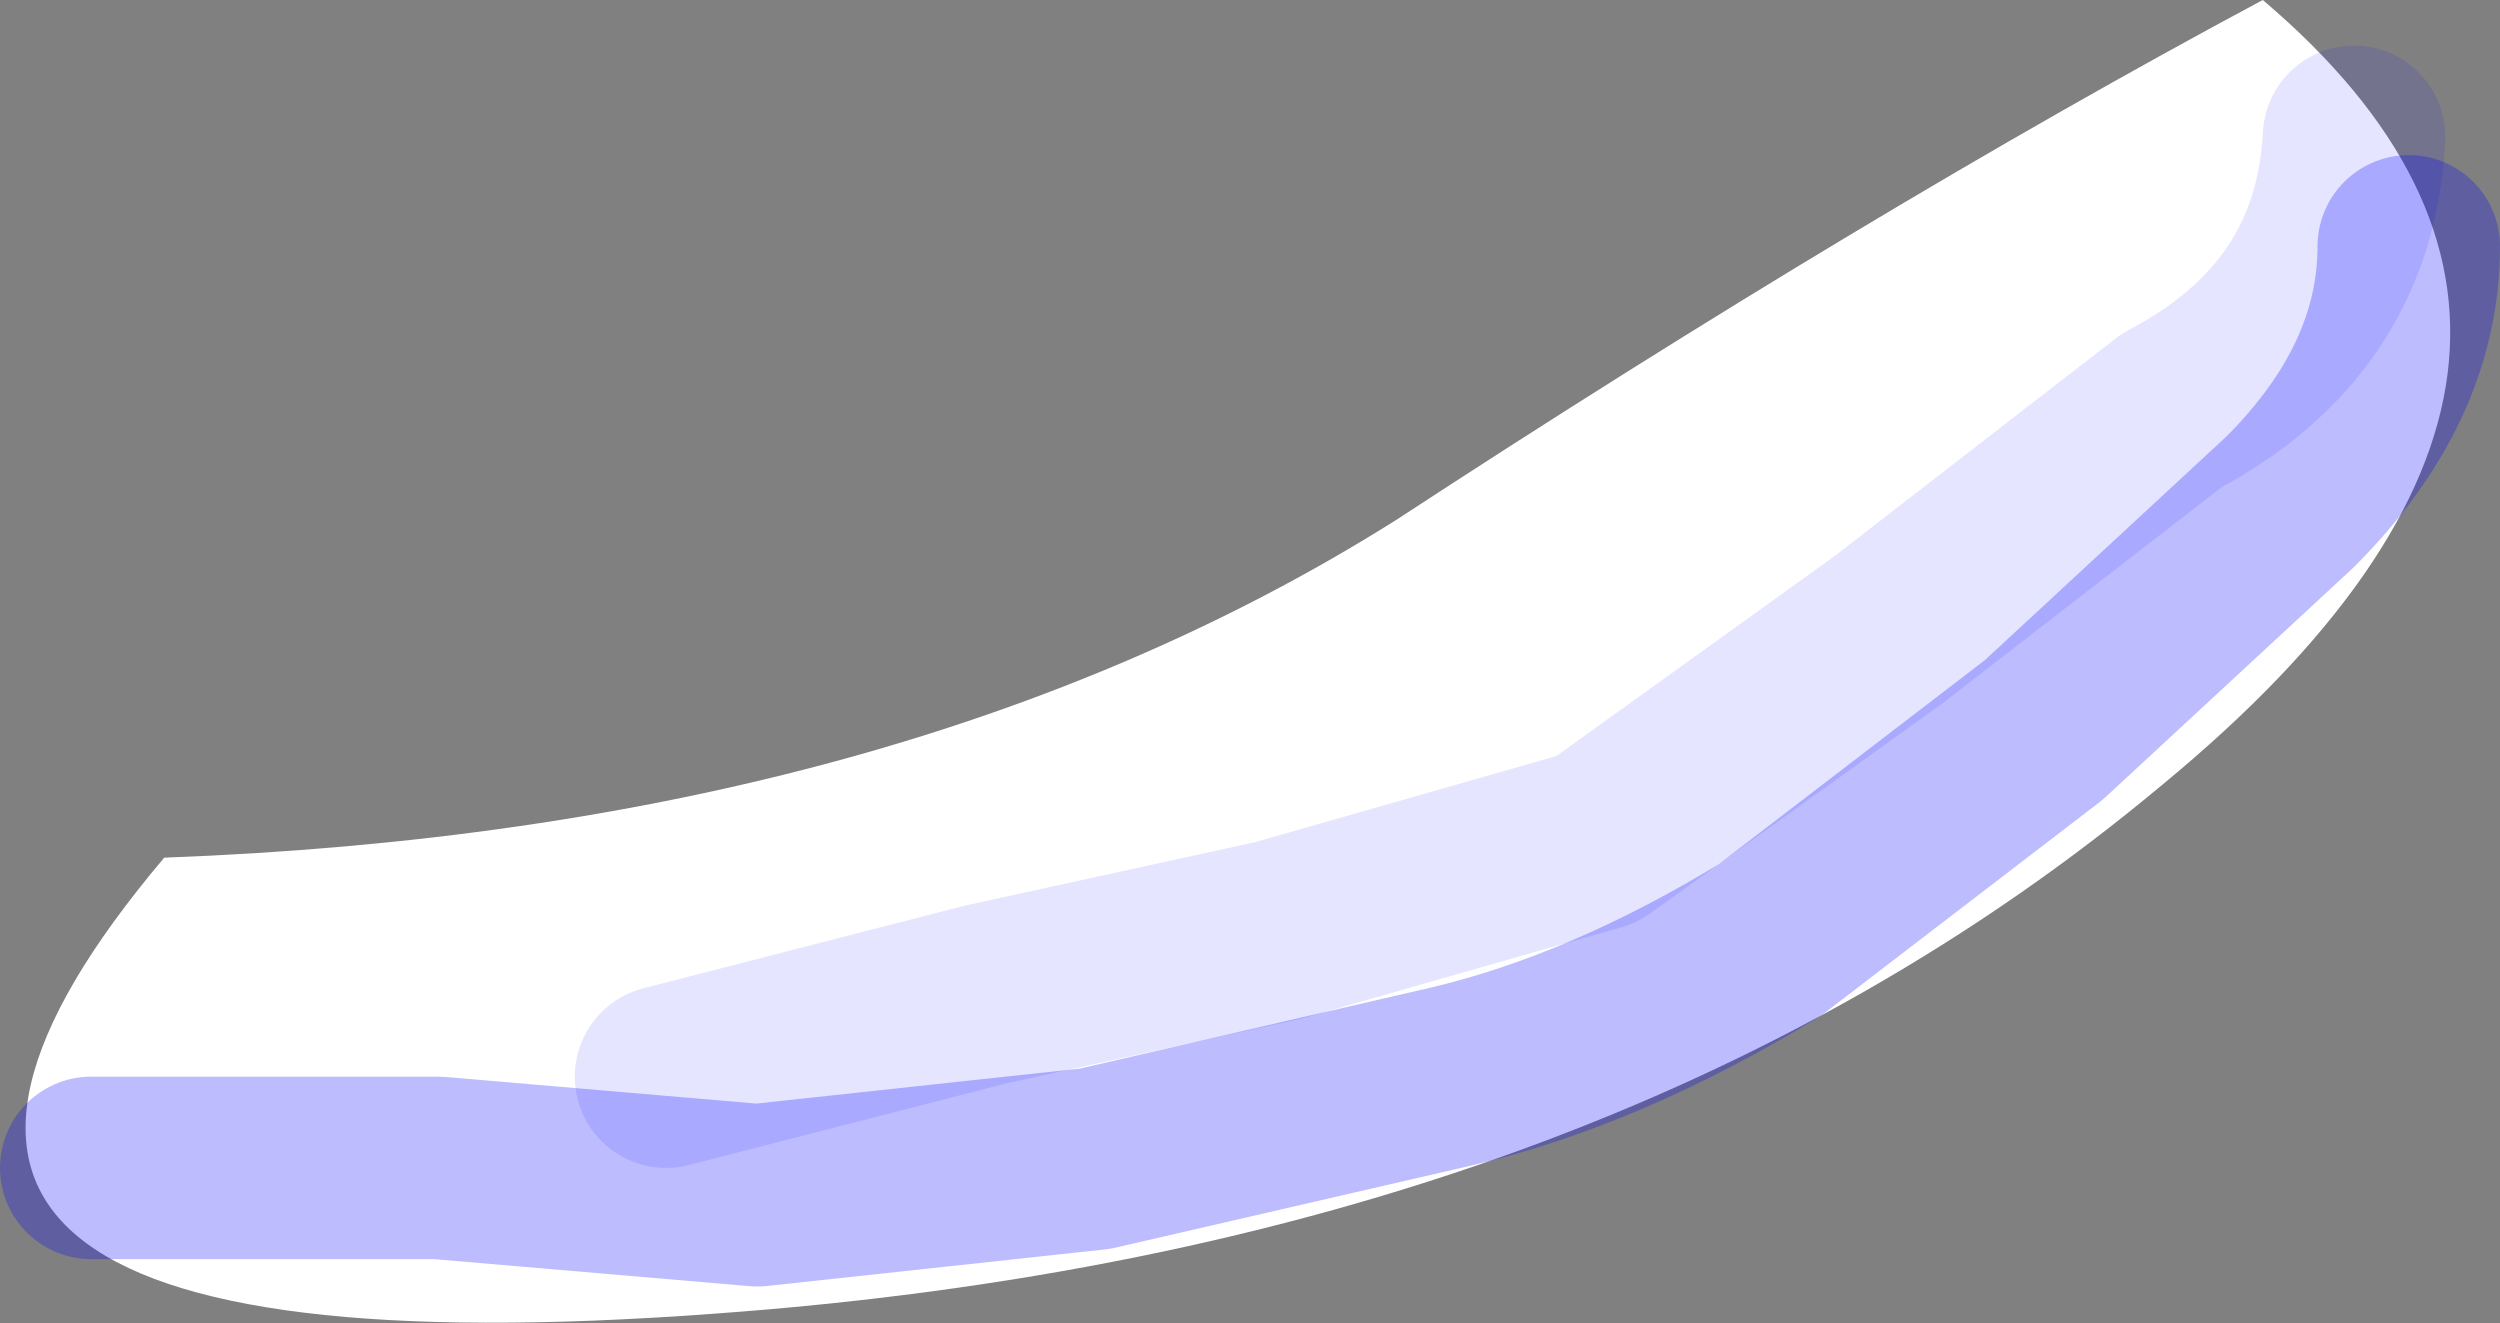 <?xml version="1.0" encoding="UTF-8" standalone="no"?>
<svg xmlns:xlink="http://www.w3.org/1999/xlink" height="7.25px" width="13.7px" xmlns="http://www.w3.org/2000/svg">
  <rect width="100%" height="100%" fill="#808080" stroke="none"/>
  <g transform="matrix(1.0, 0.0, 0.0, 1.0, 6.8, 3.1)">
    <path d="M5.6 -3.1 Q7.9 -1.15 5.05 1.2 2.0 3.75 -2.9 4.1 -8.35 4.5 -5.9 1.6 -1.85 1.45 0.85 -0.25 3.45 -1.95 5.6 -3.1" fill="#ffffff" fill-rule="evenodd" stroke="none"/>
    <path d="M-6.3 3.3 L-4.4 3.3 -2.65 3.45 -0.8 3.25 1.15 2.8 Q2.0 2.6 2.9 2.05 L4.4 0.9 5.75 -0.35 Q6.4 -1.0 6.4 -1.75" fill="none" stroke="#0000ff" stroke-linecap="round" stroke-linejoin="round" stroke-opacity="0.263" stroke-width="1.0"/>
    <path d="M-3.15 2.8 L-1.4 2.35 0.2 2.0 1.95 1.5 3.55 0.35 5.1 -0.85 Q6.05 -1.35 6.1 -2.35" fill="none" stroke="#0000ff" stroke-linecap="round" stroke-linejoin="round" stroke-opacity="0.102" stroke-width="1.0"/>
  </g>
</svg>
